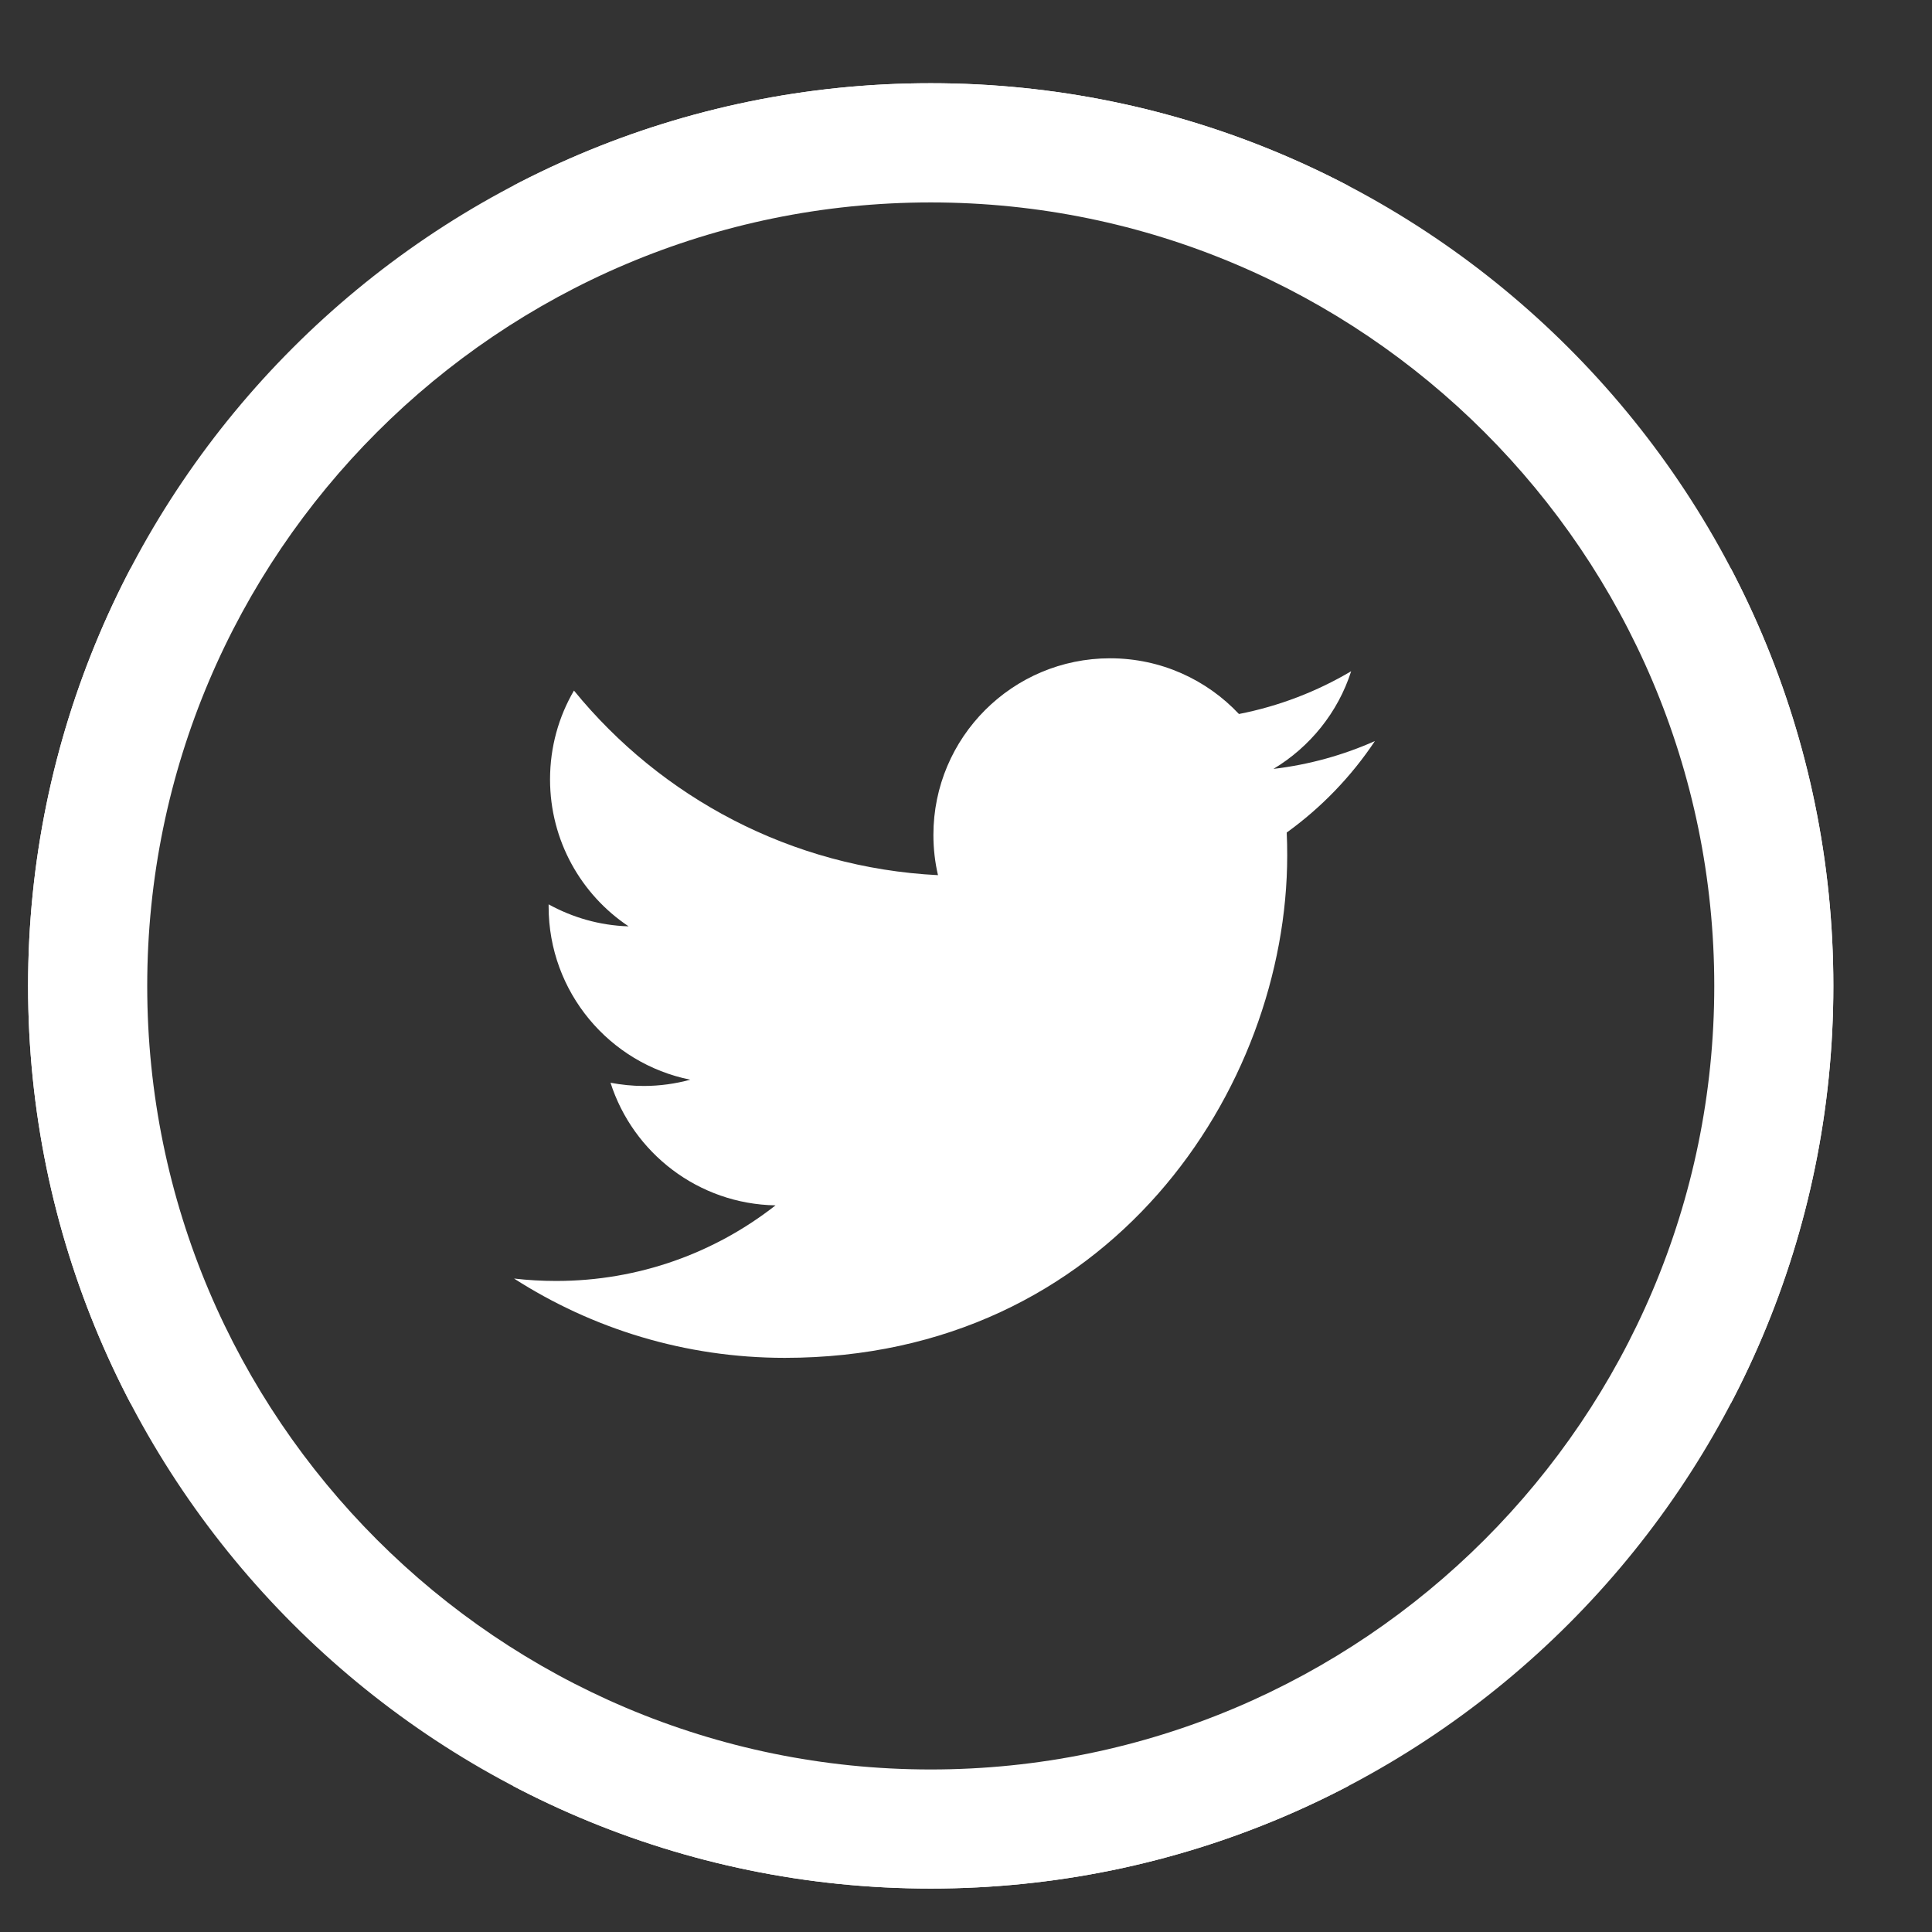 <?xml version="1.0" encoding="utf-8"?>
<!-- Generator: Adobe Illustrator 15.0.0, SVG Export Plug-In . SVG Version: 6.00 Build 0)  -->
<!DOCTYPE svg PUBLIC "-//W3C//DTD SVG 1.1//EN" "http://www.w3.org/Graphics/SVG/1.1/DTD/svg11.dtd">
<svg version="1.1" id="Layer_1" xmlns="http://www.w3.org/2000/svg" xmlns:xlink="http://www.w3.org/1999/xlink" x="0px" y="0px"
	 width="31.18px" height="31.18px" viewBox="0 0 31.18 31.18" enable-background="new 0 0 31.18 31.18" xml:space="preserve">
<rect x="0" y="0" width="31.18" height="31.18" fill="#333333" stroke="none"/>
<g>
	<g>
		<defs>
			<path id="SVGID_1_" d="M15.021,30.479c-8.033,0-14.568-6.535-14.568-14.568S6.988,1.343,15.021,1.343
				c8.032,0,14.567,6.535,14.567,14.568S23.053,30.479,15.021,30.479z M15.021,3.267c-6.972,0-12.645,5.672-12.645,12.645
				s5.673,12.645,12.645,12.645c6.972,0,12.645-5.672,12.645-12.645S21.992,3.267,15.021,3.267z"/>
		</defs>
		<use xlink:href="#SVGID_1_"  overflow="visible" fill="#FFFFFF"/>
		<clipPath id="SVGID_2_">
			<use xlink:href="#SVGID_1_"  overflow="visible"/>
		</clipPath>
		<g clip-path="url(#SVGID_2_)">
			<path fill="#FFFFFF" d="M29.854,30.745H0.187V1.077h29.667V30.745z M2.11,28.821h25.821V3.001H2.11V28.821z"/>
		</g>
	</g>
	<g>
		<path fill="#FFFFFF" d="M22.189,11.96c-0.511,0.227-1.061,0.381-1.637,0.449c0.588-0.353,1.041-0.911,1.254-1.576
			c-0.551,0.326-1.161,0.563-1.811,0.69c-0.52-0.554-1.261-0.899-2.08-0.899c-1.574,0-2.851,1.276-2.851,2.85
			c0,0.224,0.025,0.441,0.074,0.65c-2.369-0.119-4.469-1.254-5.875-2.979c-0.246,0.421-0.386,0.911-0.386,1.433
			c0,0.989,0.503,1.862,1.268,2.372c-0.467-0.014-0.906-0.143-1.291-0.355c0,0.012,0,0.023,0,0.035c0,1.382,0.982,2.533,2.286,2.795
			c-0.239,0.065-0.491,0.101-0.751,0.101c-0.183,0-0.362-0.019-0.536-0.052c0.363,1.133,1.416,1.957,2.663,1.979
			c-0.976,0.765-2.205,1.22-3.54,1.22c-0.23,0-0.457-0.013-0.68-0.039c1.261,0.809,2.76,1.28,4.369,1.28
			c5.243,0,8.109-4.343,8.109-8.109c0-0.124-0.002-0.246-0.008-0.369C21.324,13.034,21.808,12.532,22.189,11.96L22.189,11.96z
			 M22.189,11.96"/>
	</g>
</g>
</svg>
